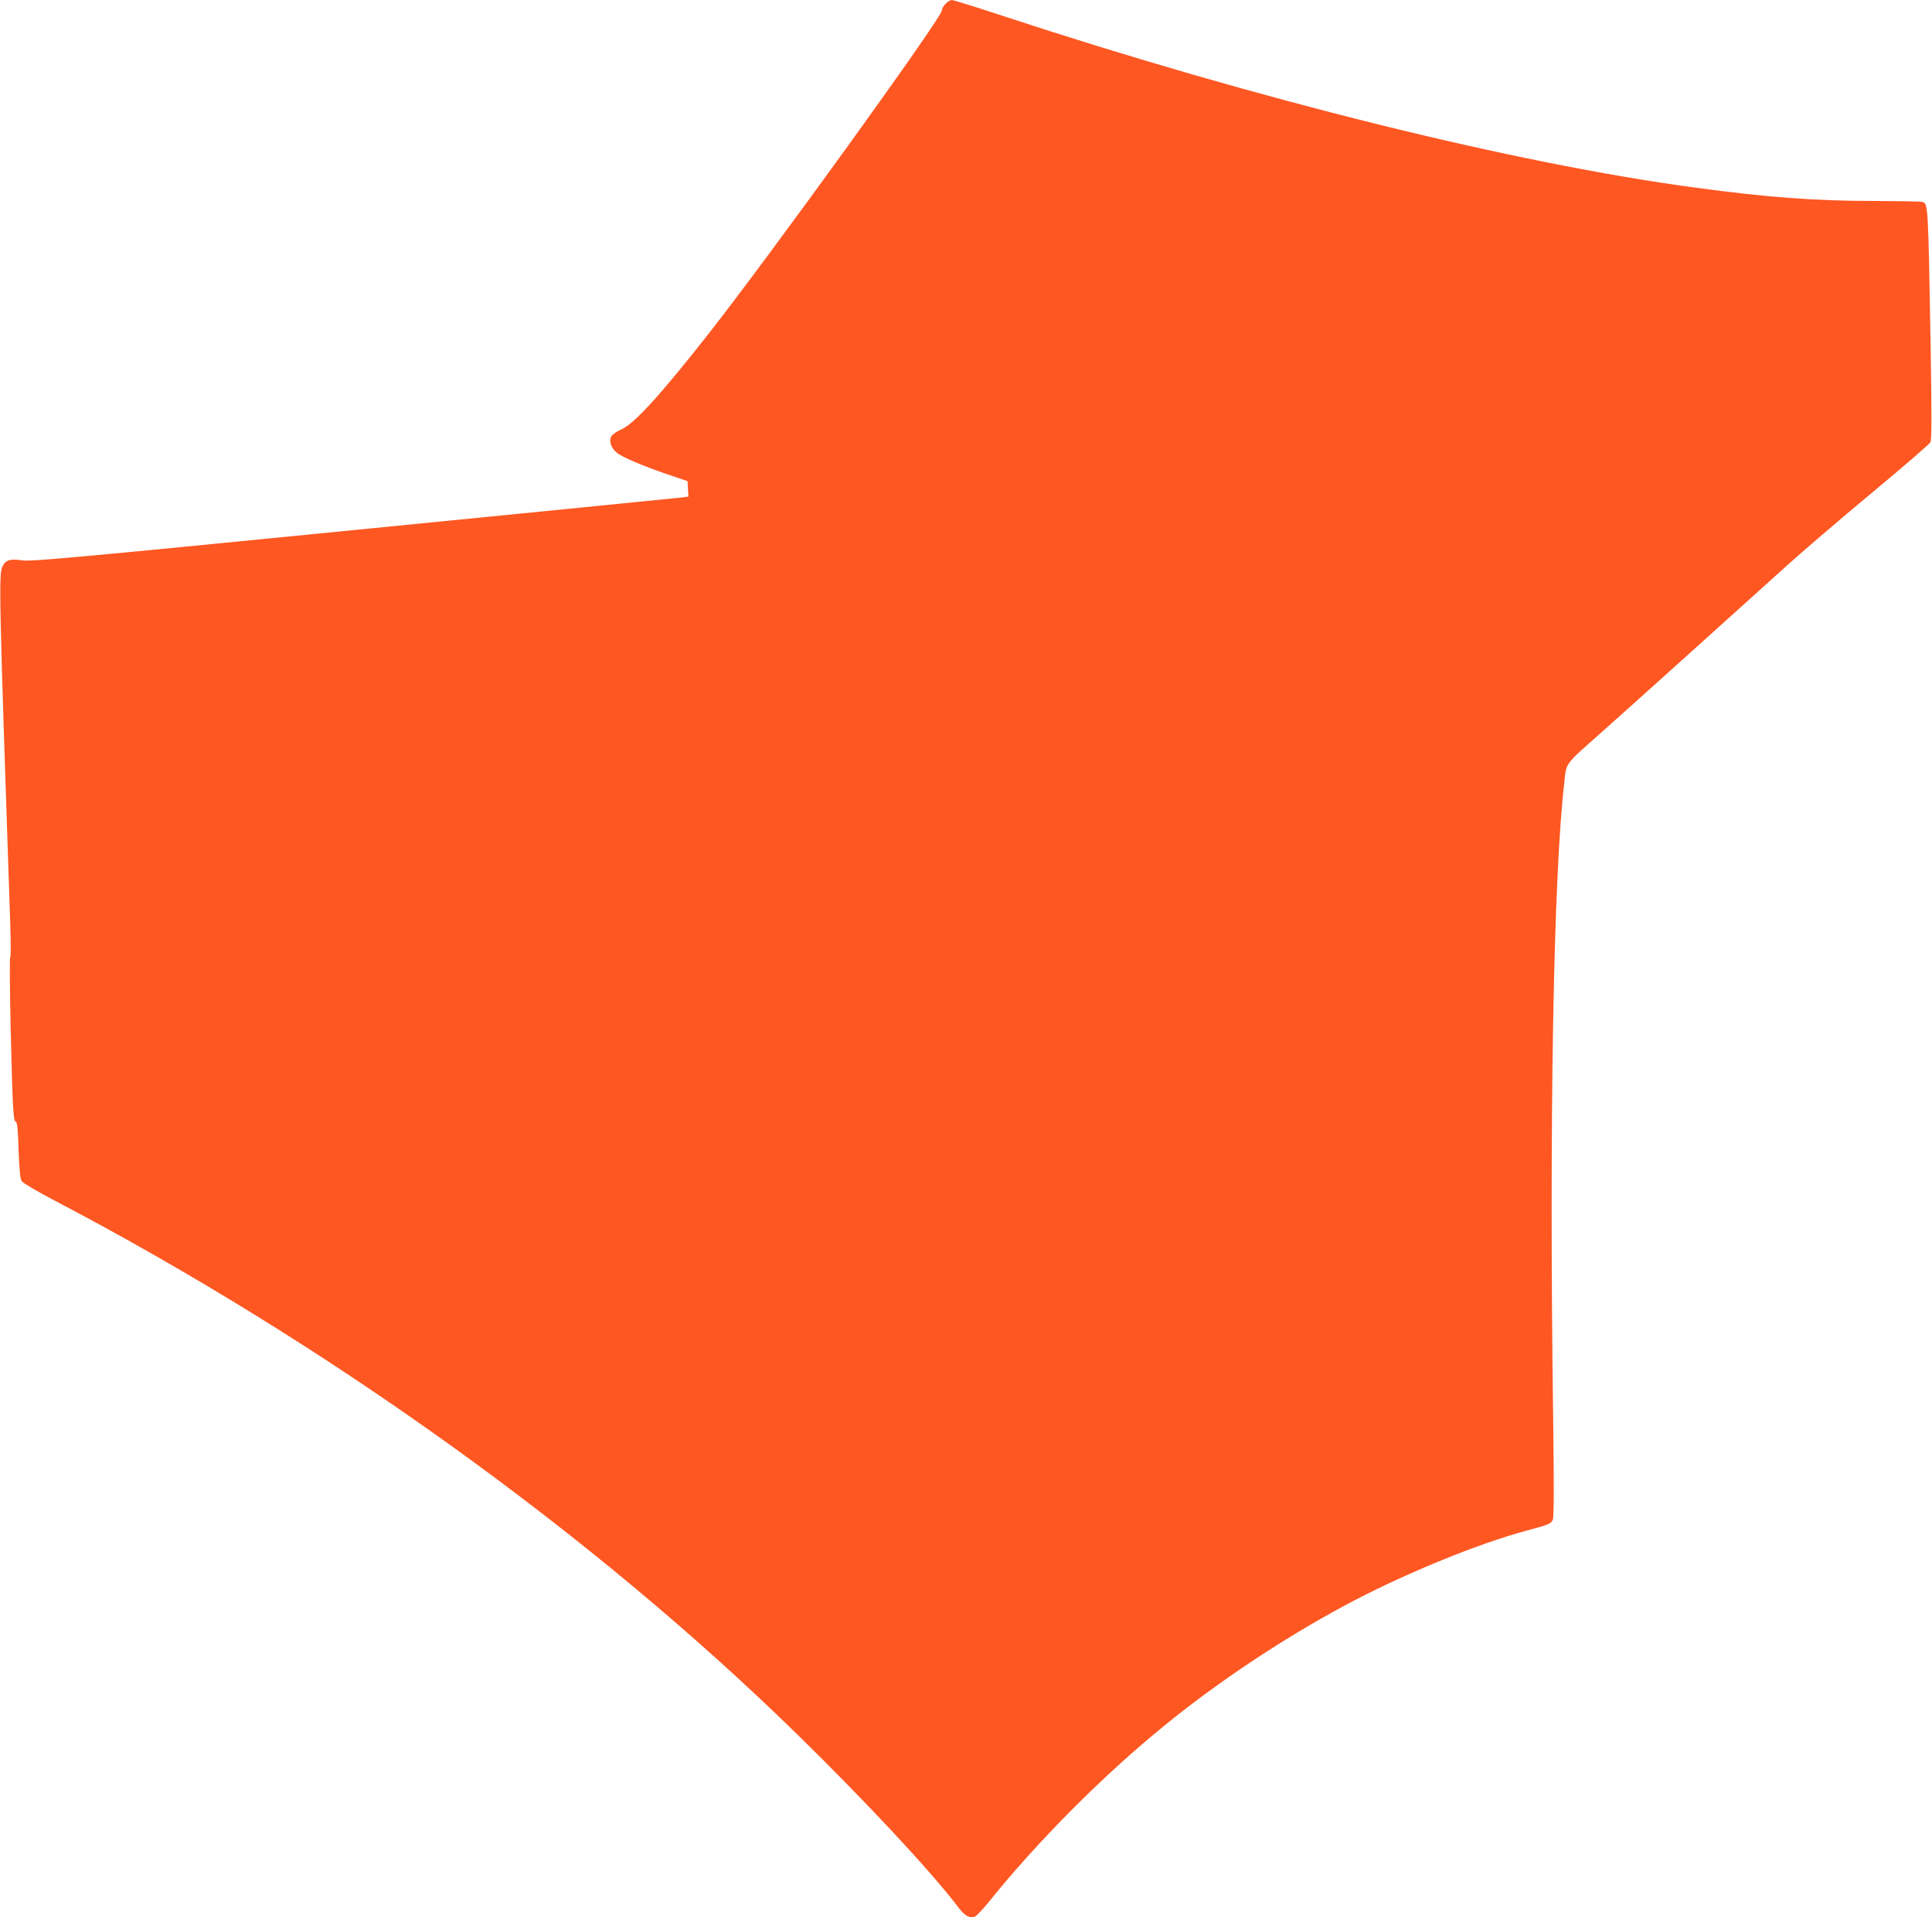 <?xml version="1.0" standalone="no"?>
<!DOCTYPE svg PUBLIC "-//W3C//DTD SVG 20010904//EN"
 "http://www.w3.org/TR/2001/REC-SVG-20010904/DTD/svg10.dtd">
<svg version="1.0" xmlns="http://www.w3.org/2000/svg"
 width="1280pt" height="1270pt" viewBox="0 0 1280 1270"
 preserveAspectRatio="xMidYMid meet">
<g transform="translate(0,1270) scale(0.1,-0.1)"
fill="#ff5722" stroke="none">
<path d="M6265 12675 c-14 -13 -25 -33 -25 -45 0 -46 -1131 -1613 -1545 -2140
-318 -405 -492 -596 -578 -634 -31 -13 -60 -34 -67 -46 -17 -32 -2 -77 37
-109 37 -31 196 -97 368 -154 l100 -34 3 -51 3 -51 -43 -6 c-24 -3 -1001 -100
-2173 -216 -1818 -180 -2140 -209 -2195 -201 -84 12 -111 4 -133 -39 -26 -49
-24 -161 51 -2372 4 -116 4 -215 0 -218 -5 -3 -3 -203 2 -445 13 -547 18 -644
34 -644 10 0 15 -48 19 -187 5 -134 11 -192 21 -207 8 -12 103 -68 212 -125
1815 -951 3570 -2212 4929 -3542 461 -451 892 -914 1066 -1145 42 -54 71 -71
106 -60 11 3 53 48 94 98 322 401 761 842 1167 1171 347 283 770 565 1177 785
384 208 892 417 1231 507 132 35 150 42 162 69 7 16 8 225 2 682 -27 1947 2
3593 74 4202 15 134 -2 111 246 331 150 133 836 750 1240 1115 91 82 337 293
547 468 211 175 388 328 393 339 8 14 8 200 1 637 -17 961 -16 944 -58 955
-10 3 -153 5 -318 6 -389 0 -706 24 -1175 87 -1203 161 -2912 585 -4597 1139
-176 58 -328 105 -337 105 -9 0 -28 -11 -41 -25z"/>
</g>
</svg>
